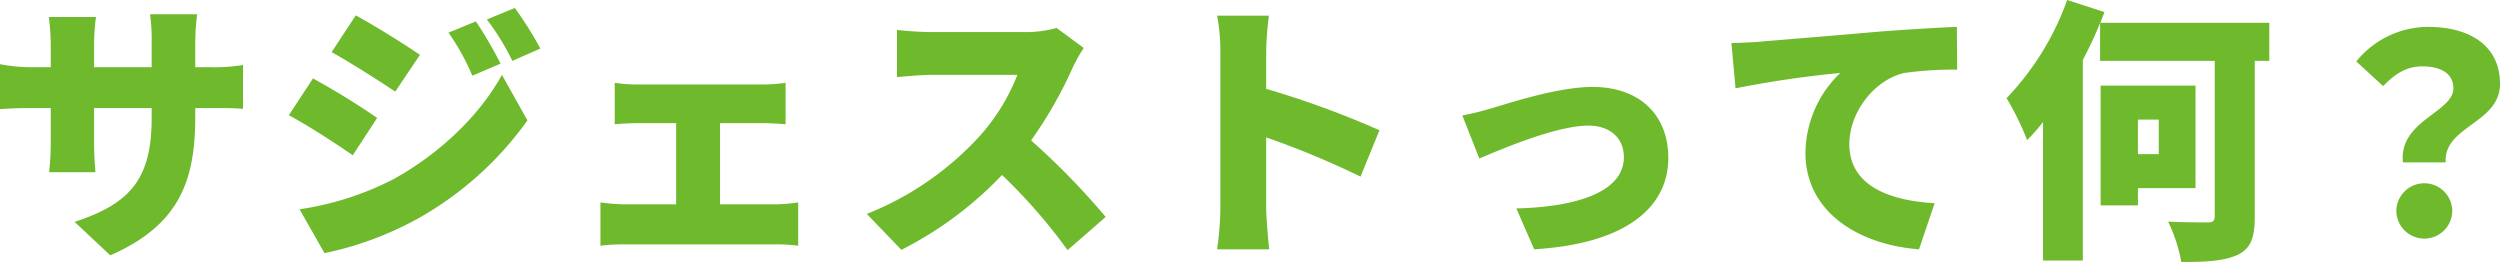 <svg xmlns="http://www.w3.org/2000/svg" viewBox="0 0 364.555 38.198"><defs><style>.cls-1{fill:#6fb92c;}</style></defs><g id="レイヤー_2" data-name="レイヤー 2"><g id="design"><path class="cls-1" d="M16.077,37.234l-5.199-4.879C18.877,29.715,22.116,26.236,22.116,17.197V15.757H13.718v4.839c0,1.96.12,3.519.2,4.519H7.159a38.986,38.986,0,0,0,.24-4.519V15.757H4.52c-2.16,0-3.36.08-4.52.16V9.358a23.666,23.666,0,0,0,4.52.44h2.879V6.479a34.77,34.77,0,0,0-.28-3.999h6.879a31.22,31.22,0,0,0-.28,4.039V9.798h8.398V6.039a26.144,26.144,0,0,0-.24-3.959h6.879a32.009,32.009,0,0,0-.28,3.959v3.759h2.12a25.672,25.672,0,0,0,4.839-.32v6.399c-1.12-.12-2.52-.12-4.799-.12H28.475v1.28C28.475,26.515,26.036,32.875,16.077,37.234Z"/><path class="cls-1" d="M54.998,17.197l-3.56,5.439c-2.439-1.68-6.479-4.319-9.318-5.839l3.52-5.359A108.921,108.921,0,0,1,54.998,17.197Zm2.399,8.919c6.879-3.799,12.638-9.438,15.797-15.197L76.914,17.557A49.055,49.055,0,0,1,60.717,31.995a48.787,48.787,0,0,1-13.397,4.919l-3.64-6.399A43.516,43.516,0,0,0,57.397,26.116ZM61.237,7.999l-3.6,5.359c-2.399-1.6-6.479-4.199-9.278-5.759l3.52-5.359C54.678,3.759,58.957,6.439,61.237,7.999ZM72.995,9.278l-4.119,1.76a33.306,33.306,0,0,0-3.479-6.279l4-1.64A61.378,61.378,0,0,1,72.995,9.278ZM78.794,7.079,74.714,8.878a35.506,35.506,0,0,0-3.719-6.039l4.08-1.68A53.569,53.569,0,0,1,78.794,7.079Z"/><path class="cls-1" d="M93.039,12.318h18.237a23.471,23.471,0,0,0,3.28-.24v6.039c-1.08-.08-2.36-.16-3.28-.16h-6.279v11.838h8.159a23.285,23.285,0,0,0,3.239-.28v6.319a23.057,23.057,0,0,0-3.239-.2H91.079a26.7,26.7,0,0,0-3.52.2V29.515a26.078,26.078,0,0,0,3.52.28h7.519V17.957H93.039c-1,0-2.52.08-3.399.16v-6.039A23.055,23.055,0,0,0,93.039,12.318Z"/><path class="cls-1" d="M156.395,9.918A61.99,61.99,0,0,1,150.356,20.477a106.565,106.565,0,0,1,10.878,11.158l-5.559,4.839a79.39,79.39,0,0,0-9.559-10.958A53.583,53.583,0,0,1,131.439,36.434L126.4,31.195a44.597,44.597,0,0,0,16.357-11.238,29.327,29.327,0,0,0,5.599-9.039h-12.438c-1.8,0-4.0.24-5.119.32V4.359a47.481,47.481,0,0,0,5.119.32h13.358a16.918,16.918,0,0,0,4.799-.6l3.959,2.92A22.419,22.419,0,0,0,156.395,9.918Z"/><path class="cls-1" d="M177.958,7.479a27.95,27.95,0,0,0-.48-5.199h7.559a47.624,47.624,0,0,0-.4,5.199v5.479a132.225,132.225,0,0,1,16.517,6.039L198.395,25.756a124.758,124.758,0,0,0-13.758-5.719V30.315c0,1.08.24,4.239.44,6.039h-7.599a44.927,44.927,0,0,0,.48-6.039Z"/><path class="cls-1" d="M217.759,15.717c2.68-.8,9.559-3.039,14.478-3.039,6.719,0,11.038,3.959,11.038,10.358,0,6.959-5.799,12.478-19.557,13.318l-2.6-5.959c9.398-.24,15.677-2.64,15.677-7.479,0-2.76-2-4.599-5.159-4.599-4.479,0-11.998,3.12-15.917,4.799l-2.479-6.279A43.846,43.846,0,0,0,217.759,15.717Z"/><path class="cls-1" d="M256.599,6.079c3.76-.32,9.798-.8,17.117-1.44,4-.32,8.719-.6,11.638-.72l.04,6.239a50.438,50.438,0,0,0-7.679.48c-4.319.96-8.039,5.639-8.039,10.398,0,5.879,5.519,8.199,12.438,8.599l-2.28,6.719c-8.918-.68-16.557-5.519-16.557-14.038a16.323,16.323,0,0,1,5.079-11.678,153.627,153.627,0,0,0-15.277,2.24L252.48,6.279C254.08,6.239,255.839,6.159,256.599,6.079Z"/><path class="cls-1" d="M330.914,8.878h-2.12V31.595c0,3.119-.6,4.639-2.48,5.559-1.879.88-4.639,1.08-8.238,1.04a22.464,22.464,0,0,0-1.92-5.879c2.28.12,4.959.12,5.759.12.76,0,1.04-.2,1.04-.92V8.878H306.238v-5.519c-.72,1.8-1.6,3.639-2.52,5.399V37.994h-5.799V17.797a30.259,30.259,0,0,1-2.32,2.64,39.152,39.152,0,0,0-3-6.119A40.289,40.289,0,0,0,301.439,0l5.439,1.76-.6,1.56h24.636ZM311.757,27.435V29.955h-5.439v-17.477h13.838V27.435Zm0-9.998V22.476h3.039V17.437Z"/><path class="cls-1" d="M357.756,12.878c0-2.2-1.879-3.199-4.519-3.199-2.28,0-3.959,1.04-5.719,2.88L343.599,8.959a13.522,13.522,0,0,1,10.479-5.039c5.879,0,10.478,2.6,10.478,8.319,0,5.759-8.278,6.159-7.918,11.438h-6.239C349.758,17.597,357.756,16.397,357.756,12.878Zm-8.318,17.837a4.08,4.08,0,0,1,8.158,0,4.079,4.079,0,1,1-8.158,0Z"/></g></g></svg>